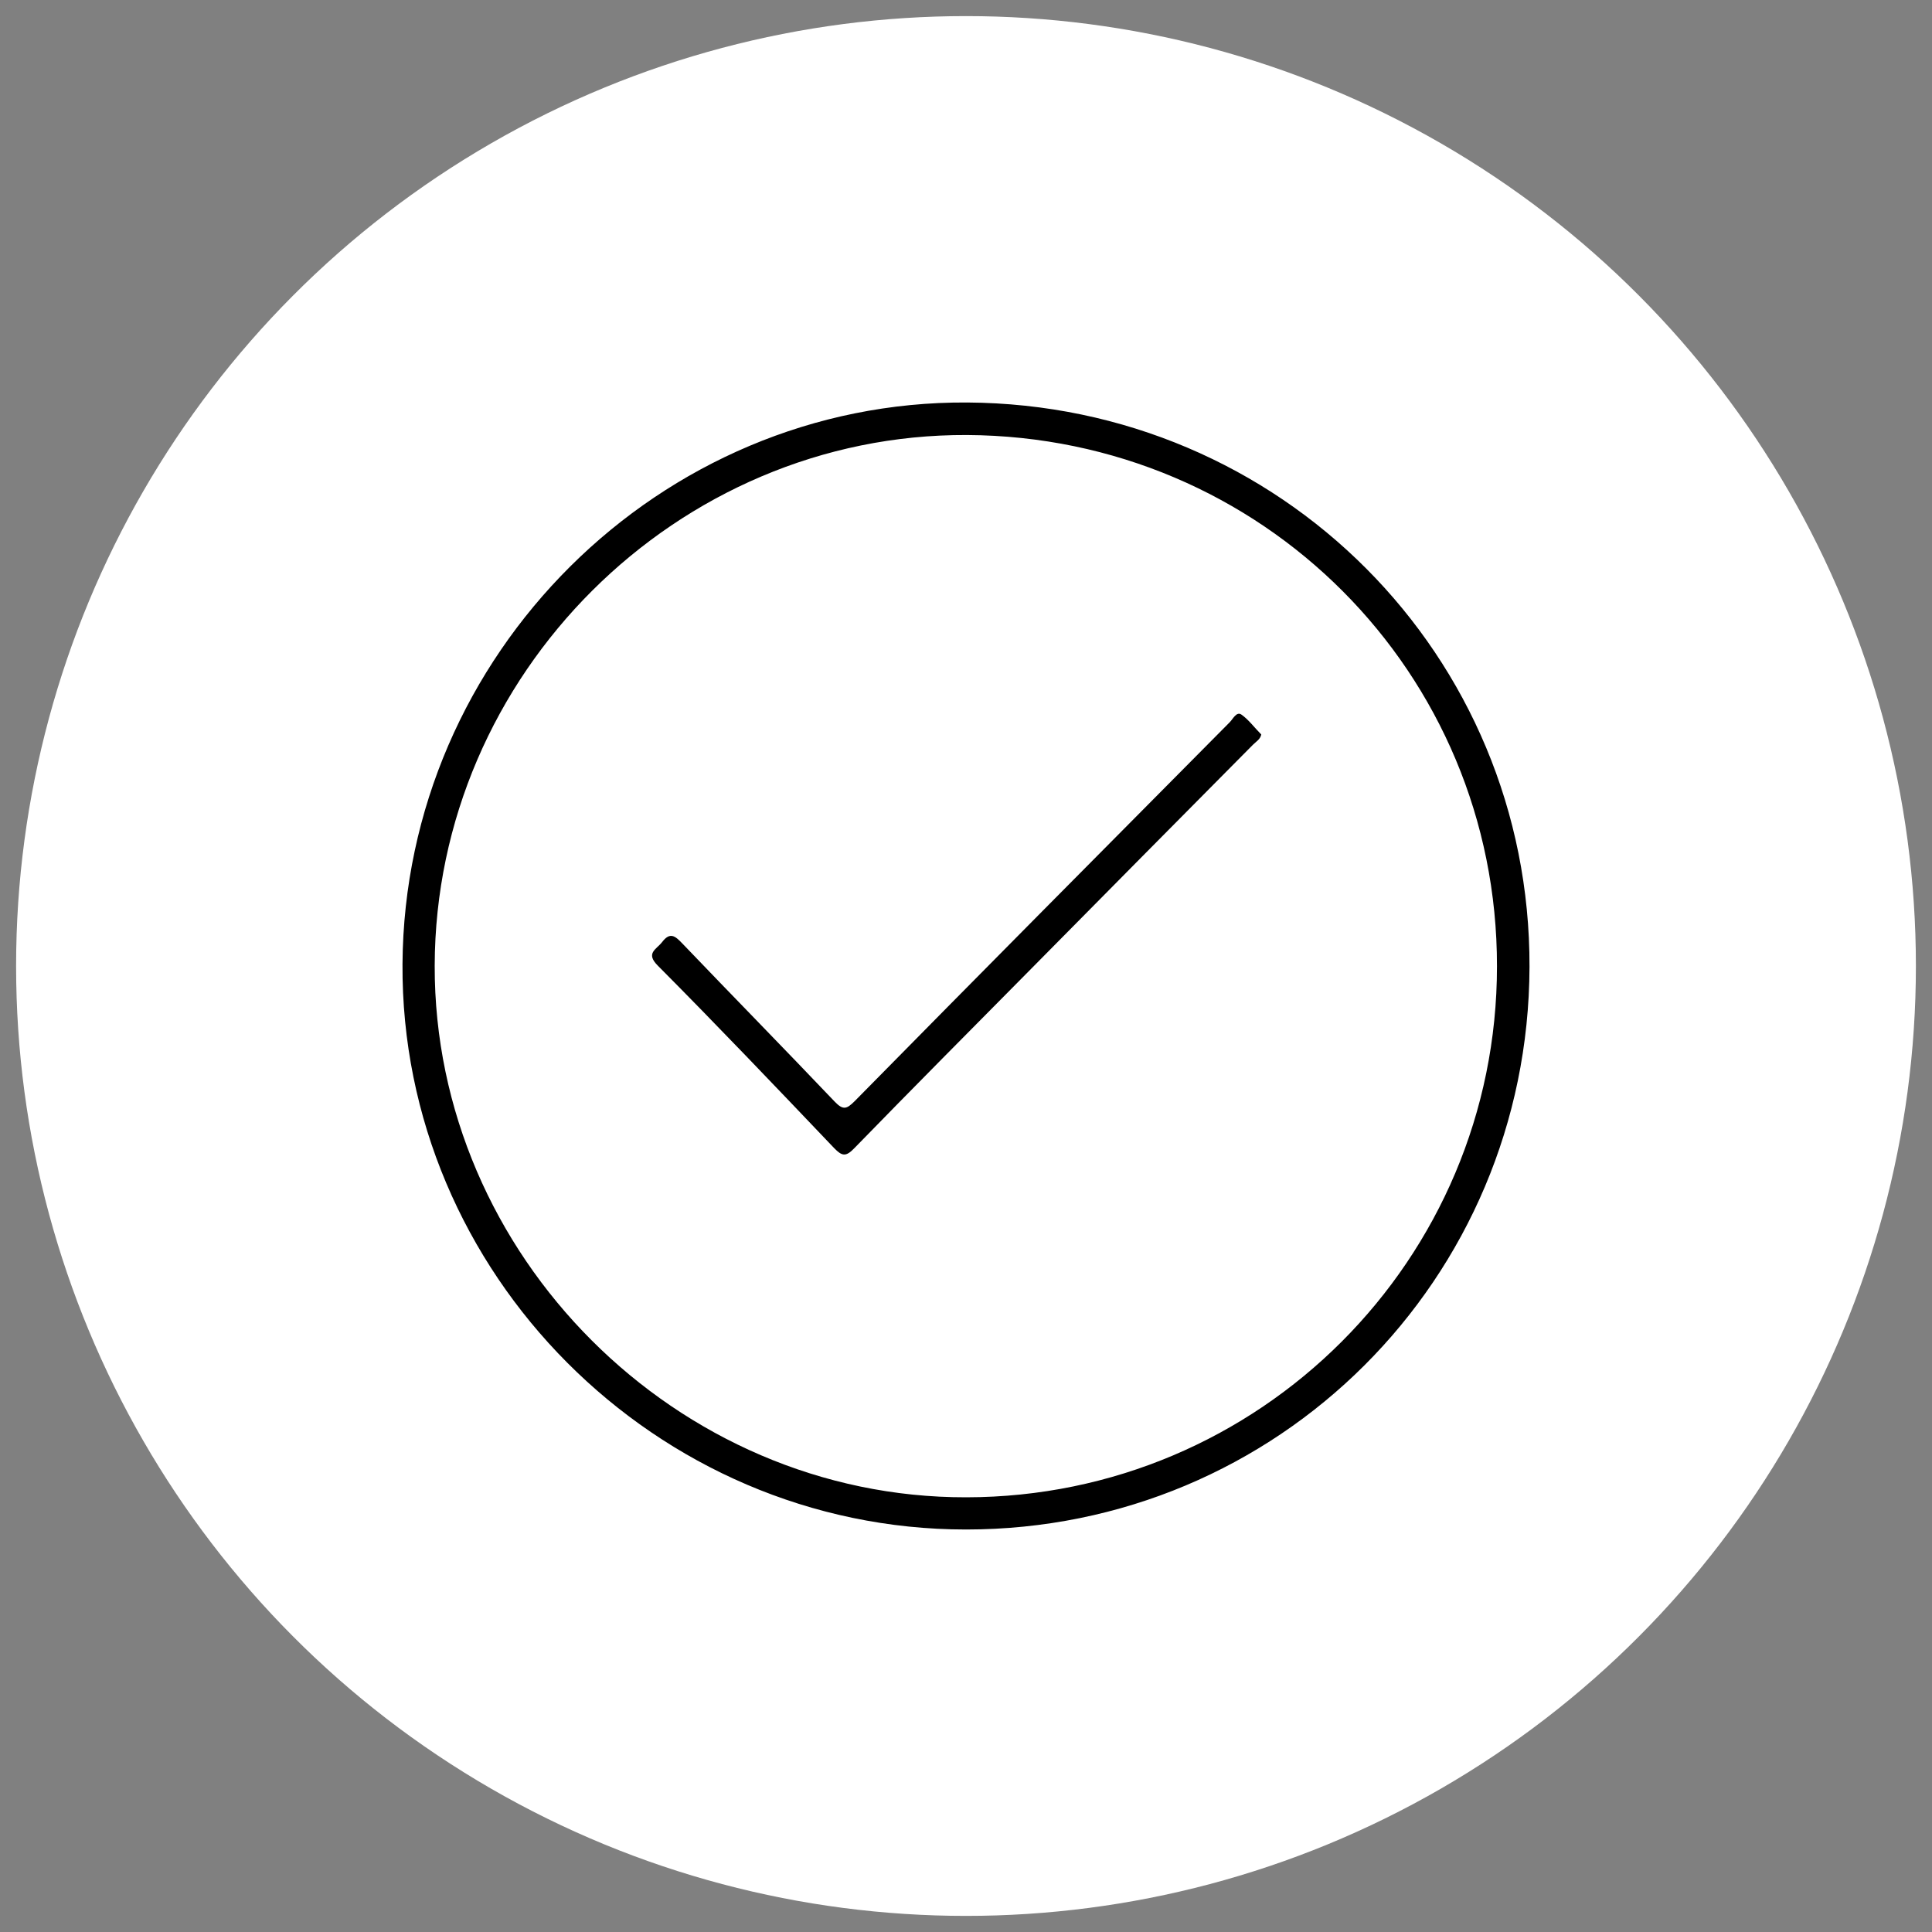 <svg xmlns="http://www.w3.org/2000/svg" xmlns:xlink="http://www.w3.org/1999/xlink" id="Layer_1" x="0px" y="0px" viewBox="0 0 600 600" style="enable-background:new 0 0 600 600;" xml:space="preserve"><rect x="0" y="0" width="600" height="600" fill="#808080" stroke="none"/><style type="text/css">	.st0{fill:#FFFFFF;}</style><circle class="st0" cx="300" cy="300" r="295"></circle><g>	<path d="M300.4,125c-95.5-0.6-174.8,78.2-175.4,174.4c-0.6,96,78.7,175.6,175,175.6c96.9,0,174.7-77.7,175-174.7  C475.3,203.5,397.7,125.6,300.4,125z M300.1,465c-90,0.2-165.3-75.2-165.1-165.1c0.2-90.5,75.2-165.2,165.3-164.8  c91.6,0.5,164.7,73.8,164.6,165C464.9,391.2,391.2,464.9,300.1,465z"></path>	<path d="M385.5,221.9c-1.5-1-2.6,1.4-3.6,2.4C343,263.5,304.1,302.7,265.4,342c-2.5,2.5-3.6,2.8-6.2,0.1  c-15.7-16.5-31.6-32.7-47.3-49.1c-2.2-2.3-3.8-3.7-6.3-0.4c-1.8,2.3-5.2,3.4-1.3,7.3c18.5,18.6,36.6,37.6,54.7,56.6  c2.5,2.6,3.7,2.8,6.3,0.1c18.2-18.7,36.6-37.2,54.9-55.7c22.9-23.2,45.9-46.4,68.9-69.6c1-1,2.3-1.7,2.6-3.2  C389.5,225.9,387.8,223.5,385.5,221.9z"></path></g></svg>